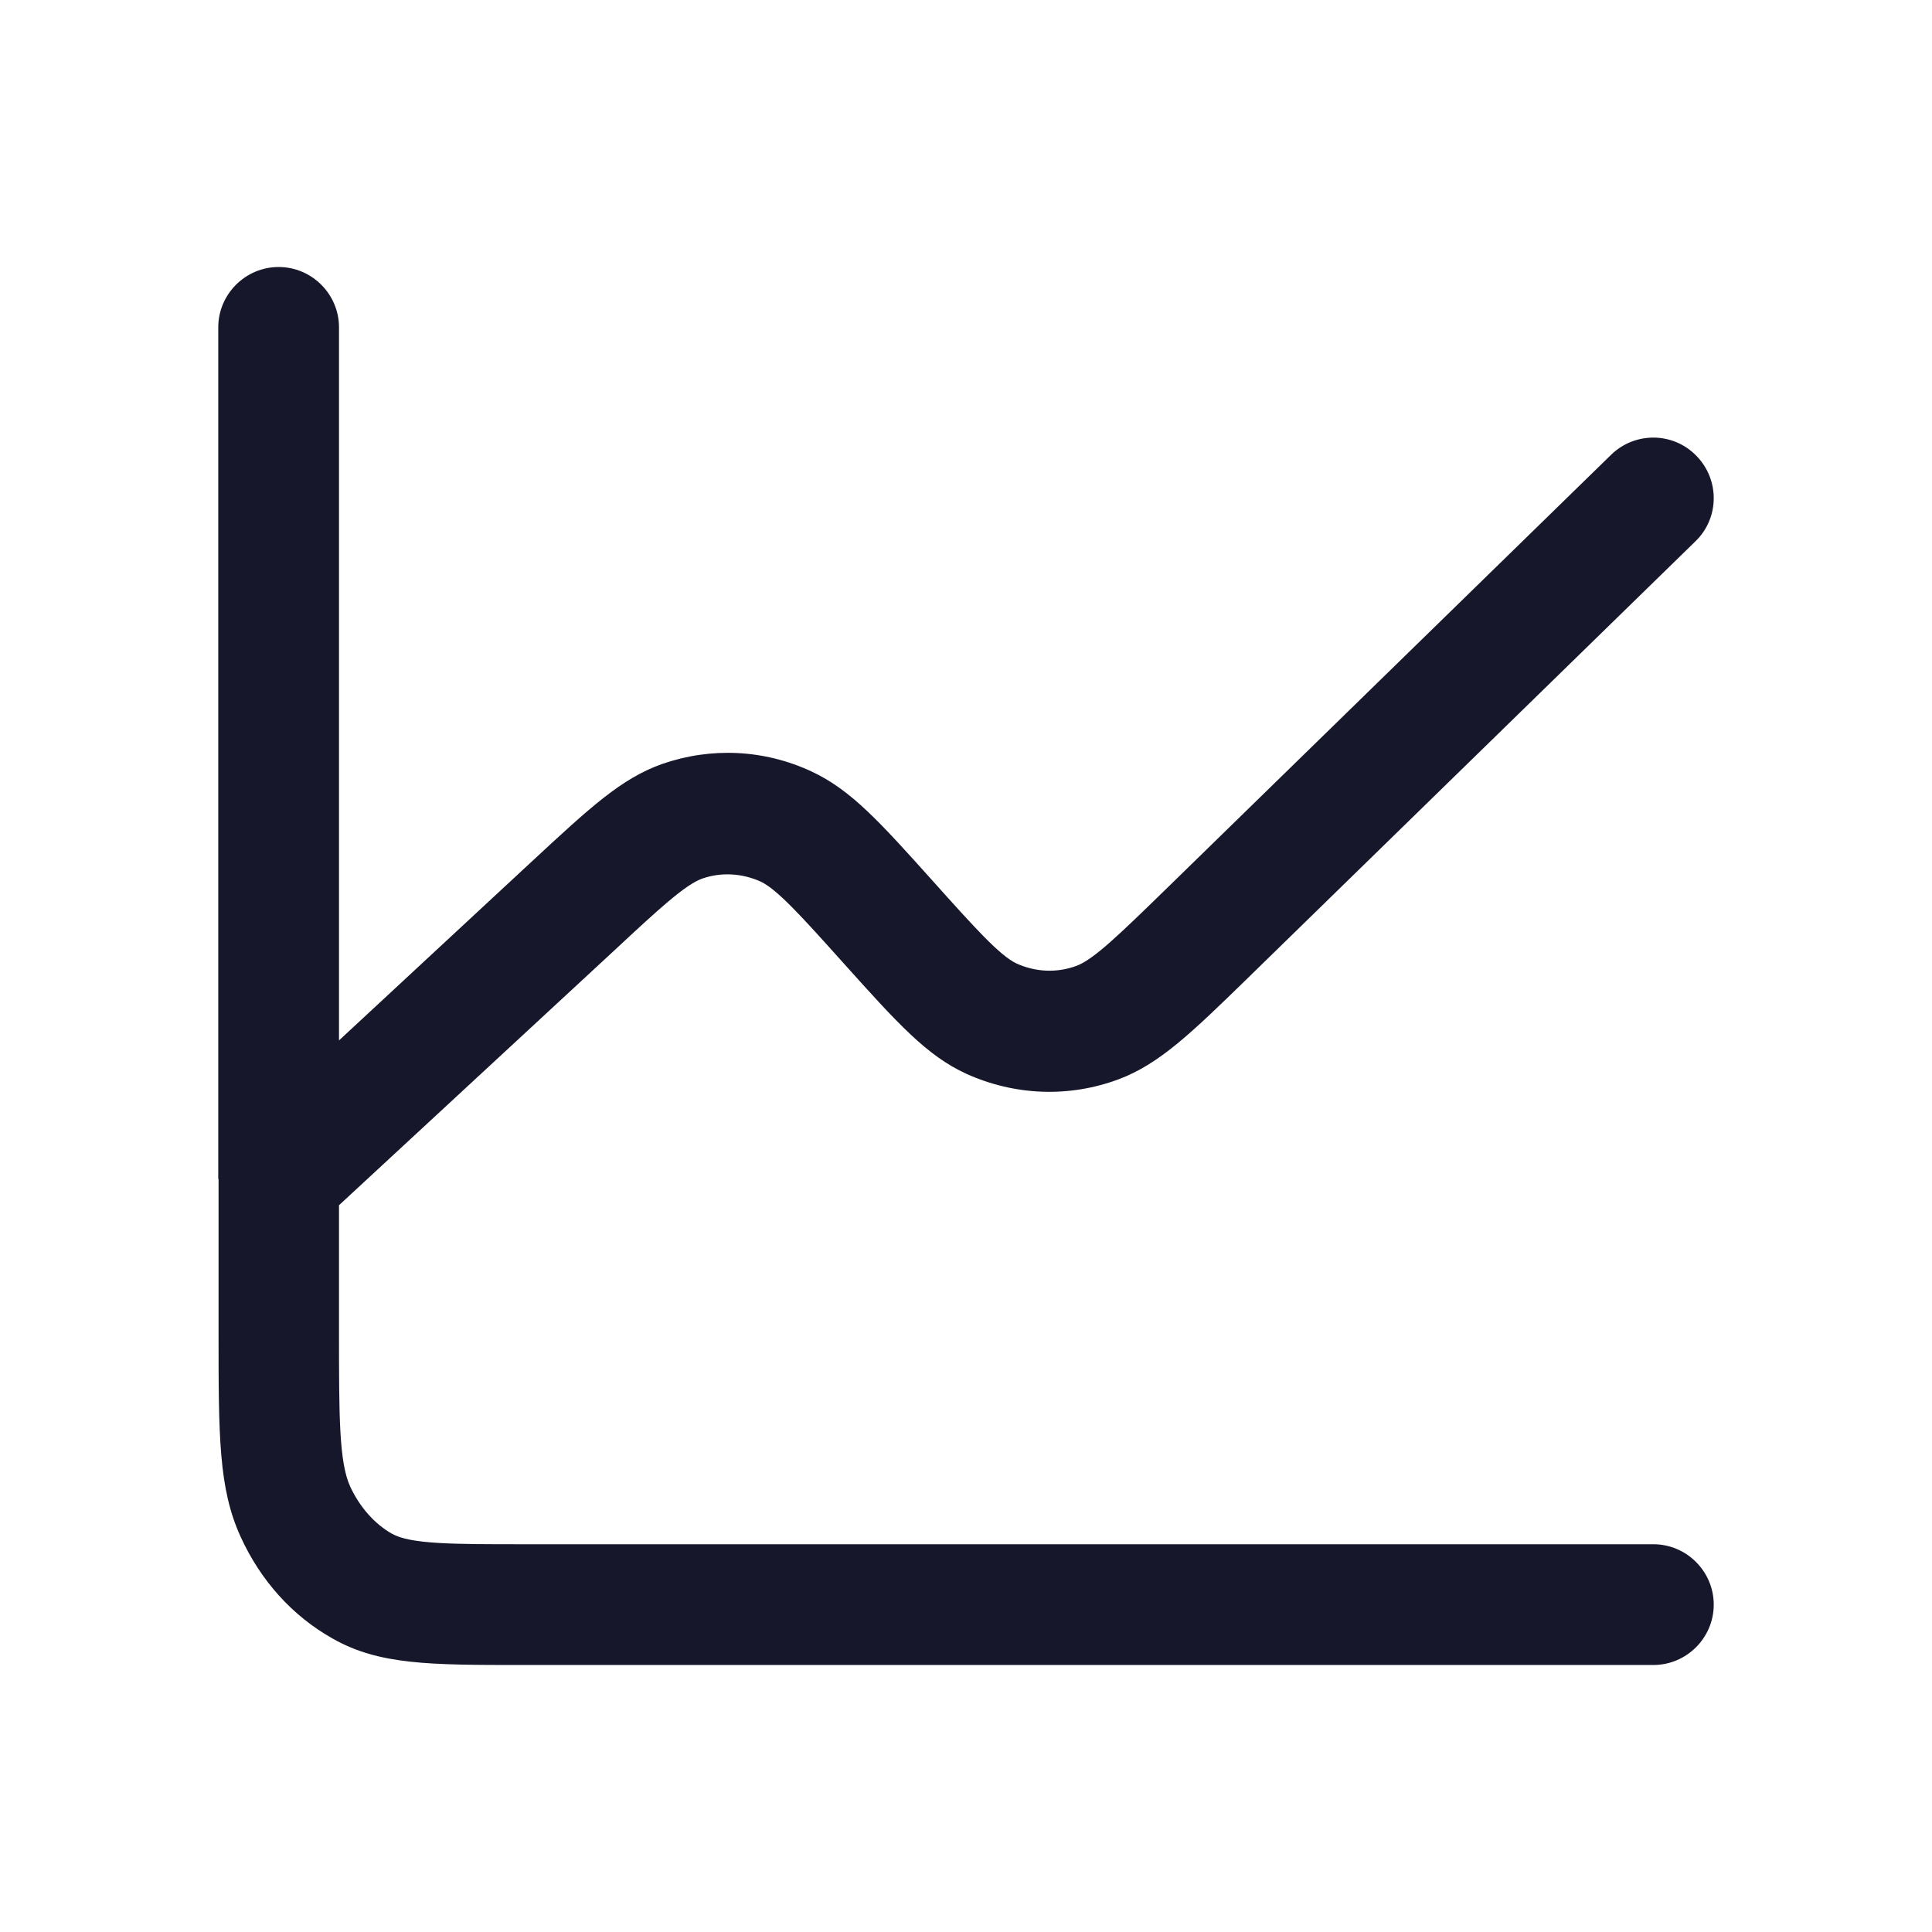 <svg xmlns="http://www.w3.org/2000/svg" width="64" height="64" viewBox="0 0 64 64" fill="none"><path d="M54.77 55.155H17.32C14.241 55.155 12.55 55.155 11.011 54.275C9.68 53.525 8.63 52.355 7.97 50.905C7.24 49.305 7.24 47.575 7.24 44.125V39.055H7.23V10.845C7.23 9.745 8.13 8.845 9.23 8.845C10.331 8.845 11.23 9.745 11.23 10.845V34.465L17.62 28.535C19.541 26.755 20.581 25.785 21.941 25.305C23.561 24.745 25.311 24.825 26.881 25.555C28.191 26.165 29.151 27.235 30.901 29.185C32.3 30.745 33.12 31.655 33.67 31.915C34.31 32.205 35.011 32.235 35.66 31.995C36.23 31.785 37.111 30.925 38.581 29.495L53.37 15.065C54.16 14.295 55.431 14.305 56.2 15.105C56.971 15.895 56.961 17.165 56.16 17.935L41.37 32.365C39.461 34.225 38.41 35.245 37.05 35.755C35.41 36.365 33.62 36.295 32.02 35.575C30.701 34.975 29.721 33.885 27.951 31.915C26.57 30.375 25.75 29.465 25.201 29.205C24.581 28.925 23.89 28.885 23.261 29.105C22.701 29.305 21.82 30.115 20.36 31.475L11.23 39.925V44.135C11.23 46.905 11.23 48.435 11.601 49.245C11.911 49.915 12.4 50.475 12.98 50.805C13.601 51.155 15.001 51.155 17.32 51.155H54.77C55.87 51.155 56.77 52.055 56.77 53.155C56.77 54.255 55.87 55.155 54.77 55.155Z" fill="#17172C"></path></svg>